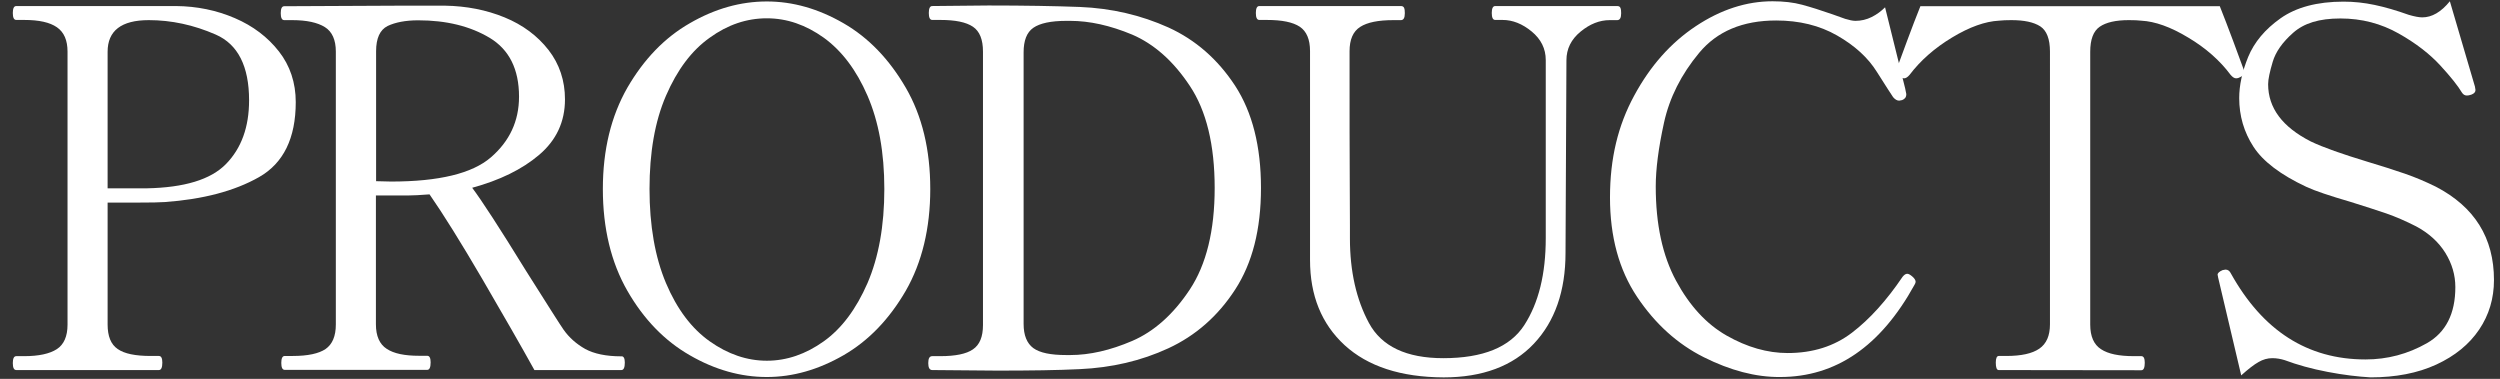 <?xml version="1.0" encoding="utf-8"?>
<!-- Generator: Adobe Illustrator 27.4.0, SVG Export Plug-In . SVG Version: 6.00 Build 0)  -->
<svg version="1.1" id="レイヤー_1" xmlns="http://www.w3.org/2000/svg" xmlns:xlink="http://www.w3.org/1999/xlink" x="0px"
	 y="0px" viewBox="0 0 1366 207" style="enable-background:new 0 0 1366 207;" xml:space="preserve">
<rect x="0" y="0" width="1366" height="207" fill="#333333" stroke="none"/>
<style type="text/css">
	.st0{fill:#FFFFFF;}
	.st1{fill:none;}
</style>
<g>
	<g id="_レイヤー_1">
		<path class="st0" d="M128.3,9.9c10,4.3,18,10.4,24.1,18.2s9.2,17.1,9.2,27.7c0,19.7-6.7,33.4-20.1,41s-30.6,12.1-51.4,13.6
			c-2.4,0.2-7.6,0.3-15.6,0.3H58.8v66.6c0,6.4,1.8,10.9,5.5,13.4c3.7,2.6,9.7,3.8,18.1,3.8h4.4c1.3,0,1.9,1.2,1.9,3.6
			c0,2.7-0.6,4.1-1.9,4.1H8.9c-1.3,0-1.9-1.3-1.9-3.8s0.6-3.8,1.9-3.8h4.4c7.9,0,13.8-1.3,17.7-3.8s5.9-7,5.9-13.4V28.2
			c0-6.2-1.9-10.6-5.8-13.3s-9.8-4-17.8-4H8.9C7.6,10.9,7,9.6,7,7.1s0.6-3.8,1.9-3.8h87.2C107.6,3.4,118.3,5.6,128.3,9.9L128.3,9.9z
			 M123.5,89.6c8.4-8.6,12.6-20.2,12.6-34.8c0-18.6-6.1-30.6-18.2-35.9s-24.3-7.9-36.6-7.9c-15,0-22.5,5.8-22.5,17.3v74.6h21.4
			C100.6,102.5,115.1,98.2,123.5,89.6L123.5,89.6z"/>
		<path class="st0" d="M341.4,198.1c0,2.7-0.6,4.1-1.9,4.1H292c-7.3-13.2-16.8-29.7-28.5-49.8c-11.7-20-21.3-35.4-28.8-46.2
			c-5.1,0.4-9,0.6-11.5,0.6h-17.8v70.4c0,6.4,2,10.9,5.9,13.4c3.9,2.6,9.8,3.8,17.7,3.8h4.4c1.3,0,1.9,1.2,1.9,3.6
			c0,2.7-0.6,4.1-1.9,4.1h-77.8c-1.3,0-1.9-1.3-1.9-3.8s0.6-3.8,1.9-3.8h4.4c8.2,0,14.2-1.3,17.9-3.8c3.7-2.6,5.6-7,5.6-13.4V28.2
			c0-6.4-2-10.9-6-13.4s-10-3.8-17.8-3.8h-4.4c-1.3,0-1.9-1.3-1.9-3.8s0.6-3.8,1.9-3.8l63-0.3h24.9c11.7,0.2,22.5,2.3,32.5,6.4
			c10,4.1,18,10.1,24,17.8s9,16.8,9,27c0,12.2-4.7,22.3-14.1,30.3s-21.6,13.9-36.6,18c5.1,6.8,14.9,21.8,29.3,45.2
			c11.9,18.8,18.7,29.6,20.6,32.3c3.1,4.4,7.1,7.9,11.9,10.6c4.8,2.6,11.4,4,19.6,4C340.7,194.5,341.4,195.7,341.4,198.1
			L341.4,198.1z M213.7,99.2c26.1,0,44.3-4.4,54.5-13.2c10.2-8.8,15.4-19.8,15.4-33.2c0-15-5.4-25.7-16-32.1
			c-10.7-6.4-23.7-9.6-39.1-9.6c-6.9,0-12.5,1.1-16.7,3.1c-4.2,2.1-6.3,6.7-6.3,13.8v71L213.7,99.2L213.7,99.2z"/>
		<path class="st0" d="M376.9,194.1c-13.8-7.9-25.2-19.7-34.1-35.2s-13.4-34.1-13.4-55.6s4.5-39.8,13.4-55.4
			c9-15.5,20.3-27.3,34.1-35.2C390.7,4.7,404.7,0.8,419,0.8s28.2,4,41.9,11.9s25,19.7,34,35.2c9,15.5,13.4,34,13.4,55.4
			s-4.5,40.1-13.4,55.6c-9,15.5-20.3,27.3-34,35.2s-27.7,11.9-41.9,11.9S390.7,202.1,376.9,194.1z M450.1,186.5
			c9.8-7,17.7-17.6,23.9-31.8c6.1-14.2,9.2-31.3,9.2-51.4s-3.1-36.9-9.2-51s-14.1-24.6-23.9-31.7c-9.8-7-20.1-10.6-31.1-10.6
			s-21.4,3.5-31.2,10.6c-9.9,7-17.8,17.6-23.9,31.7s-9,31.1-9,51s3,37.2,9,51.4s14,24.8,23.9,31.8c9.9,7,20.3,10.6,31.2,10.6
			S440.3,193.5,450.1,186.5z"/>
		<path class="st0" d="M507.2,198.4c0-2.6,0.7-3.8,2.2-3.8h4.4c8.2,0,14.2-1.2,17.8-3.7c3.7-2.5,5.5-6.9,5.5-13.3V28.2
			c0-6.6-1.8-11.1-5.5-13.6c-3.7-2.5-9.6-3.7-17.8-3.7h-4.4c-1.3,0-1.9-1.3-1.9-3.8s0.6-3.8,1.9-3.8l30.7-0.3
			c19.7,0,36.4,0.3,49.9,0.8c17.4,0.7,33.5,4.5,48.4,11.2c14.9,6.8,27,17.4,36.5,31.9c9.4,14.5,14.1,33.1,14.1,55.8
			s-4.7,41-14.1,55.5s-21.6,25.2-36.5,32.1s-31,10.6-48.4,11.4c-12.1,0.6-27.1,0.8-45.2,0.8l-35.4-0.3
			C507.9,202.2,507.2,200.9,507.2,198.4L507.2,198.4z M584.8,194c10.6,0,21.9-2.6,33.8-7.7s22.5-14.5,31.5-28.1
			c9-13.6,13.6-32.1,13.6-55.5s-4.5-42.2-13.6-55.8c-9-13.6-19.6-22.9-31.5-28c-12-5-23.3-7.5-33.8-7.5h-2.2c-8.4,0-14.4,1.3-18,3.8
			s-5.3,7-5.3,13.4V177c0,6.2,1.8,10.6,5.3,13.2c3.6,2.6,9.5,3.8,18,3.8H584.8z"/>
		<path class="st0" d="M734.7,188.6c-12.6-11.6-18.9-27.1-18.9-46.5V27.9c0-6.4-1.9-10.8-5.6-13.3c-3.8-2.5-9.7-3.7-18-3.7h-4.1
			c-1.3,0-1.9-1.3-1.9-3.8s0.6-3.8,1.9-3.8h77.3c0.9,0,1.5,0.3,1.8,1s0.4,1.6,0.4,2.9c0,2.6-0.7,3.8-2.2,3.8h-4.1
			c-8.2,0-14.2,1.2-18.1,3.7s-5.8,6.9-5.8,13.3c0,34.5,0,58.1,0.1,70.7c0.1,12.6,0.1,20.7,0.1,24.4v7.1c0,18.1,3.5,33.5,10.4,46.3
			c6.9,12.8,20.5,19.2,40.6,19.2c21.7,0,36.5-6,44.3-18.1s11.7-27.9,11.7-47.4V32.8c0-6.2-2.6-11.4-7.7-15.6
			c-5.1-4.2-10.4-6.3-15.9-6.3H817c-1.3,0-1.9-1.3-1.9-3.8s0.6-3.8,1.9-3.8h66.6c0.9,0,1.5,0.3,1.8,1s0.4,1.6,0.4,2.9
			c0,2.6-0.7,3.8-2.2,3.8h-4.1c-5.5,0-10.8,2.1-15.9,6.3c-5.1,4.2-7.7,9.4-7.7,15.6l-0.5,105.3c0,20.8-5.8,37.4-17.3,49.6
			c-11.5,12.2-28,18.4-49.3,18.4C765.4,206.1,747.4,200.2,734.7,188.6L734.7,188.6z"/>
		<path class="st0" d="M931,195.2c-14.4-7.2-26.6-18.2-36.5-33s-14.8-32.9-14.8-54.3s4.4-39.4,13.2-55.6c8.8-16.3,20-28.9,33.7-38
			c13.7-9.1,27.7-13.6,41.9-13.6c6,0,11.4,0.6,16.2,1.9s10.2,3,16.5,5.2c2.4,0.9,4.7,1.7,7,2.5c2.3,0.7,4.2,1.1,5.6,1.1
			c3.1,0,6.1-0.7,8.9-2.1c2.8-1.4,5.2-3.2,7.3-5.3l11,44.4l0.6,3c0,0.9-0.2,1.6-0.6,2.1c-0.4,0.5-0.9,0.9-1.7,1.2l-1.6,0.3
			c-1.1,0-2.2-0.6-3.3-1.9c-0.9-1.3-3.8-5.8-8.8-13.7c-4.9-7.9-12.2-14.5-21.8-20c-9.6-5.5-20.7-8.2-33.3-8.2
			c-18.3,0-32.3,5.9-42.1,17.7s-16.2,24.5-19.2,38.2s-4.5,25.3-4.5,34.8c0,20.7,3.7,37.8,11.1,51.5s16.6,23.7,27.7,30
			s22.2,9.5,33.3,9.5c13.7,0,25.4-3.7,35.1-11.1c9.7-7.4,18.9-17.6,27.7-30.6c0.9-1.1,1.7-1.6,2.5-1.6s1.6,0.5,2.7,1.4
			c1.3,1.1,1.9,2.1,1.9,3c0,0.4-0.2,0.9-0.6,1.6c-18.5,33.6-42.9,50.4-73.5,50.4C959.3,206.1,945.4,202.4,931,195.2L931,195.2z"/>
		<path class="st0" d="M1092.1,202.2c-1.1,0-1.6-1.4-1.6-4.1c0-2.4,0.6-3.6,1.6-3.6h4.1c8.2,0,14.2-1.3,18.1-4s5.8-7.1,5.8-13.3
			V28.2c0-6.9-1.8-11.5-5.3-13.8c-3.6-2.3-8.8-3.4-15.8-3.4c-2.7,0-5,0.1-6.8,0.3c-7.5,0.4-16,3.4-25.6,9.2
			c-9.6,5.8-17.3,12.6-23.2,20.4c-1.1,1.3-2.1,1.9-3,1.9c-0.6,0-1.2-0.2-1.9-0.5c-1.8-0.7-2.7-1.5-2.7-2.5l0.3-1.4
			c1.3-3.5,3.2-8.8,5.9-16c2.7-7.2,5.1-13.6,7.3-19h163.6c2.2,5.5,4.6,11.8,7.3,19s4.6,12.6,5.9,16l0.3,1.4c0,0.9-0.9,1.7-2.7,2.5
			c-0.7,0.4-1.4,0.5-1.9,0.5c-0.9,0-1.9-0.6-3-1.9c-5.8-7.8-13.6-14.7-23.2-20.4c-9.6-5.8-18.1-8.8-25.6-9.2
			c-1.6-0.2-3.9-0.3-6.8-0.3c-7.1,0-12.4,1.2-15.9,3.6c-3.5,2.4-5.2,7-5.2,13.7v149.1c0,6.4,2,10.9,5.9,13.4
			c3.9,2.6,9.9,3.8,17.9,3.8h4.1c1.3,0,1.9,1.2,1.9,3.6c0,2.7-0.6,4.1-1.9,4.1L1092.1,202.2L1092.1,202.2z"/>
		<path class="st0" d="M1271.8,203.2c-8.9-1.7-16.7-3.9-23.4-6.4c-2.2-0.7-4.5-1.1-6.8-1.1c-2.6,0-5.1,0.7-7.5,2.1
			c-2.5,1.4-5.6,3.8-9.5,7.3l-12.6-53.4l-0.3-1.6c0-0.9,0.9-1.7,2.7-2.5l1.6-0.3c1.3,0,2.3,0.7,3,2.2c17.4,31.2,41.8,46.9,73.5,46.9
			c12.1,0,23.2-3,33.6-8.9c10.3-5.9,15.5-16.1,15.5-30.6c0-6.6-1.8-12.8-5.5-18.8c-3.7-5.9-9-10.7-15.9-14.4
			c-5.7-2.9-11.2-5.3-16.4-7.1c-5.3-1.8-11.8-3.9-19.5-6.3c-11.3-3.3-19.4-6-24.1-8.2c-14.1-6.6-23.7-13.9-28.9-21.9
			c-5.2-8-7.8-16.9-7.8-26.6c0-6.9,1.6-14.4,4.9-22.5c3.3-8,9.2-15.1,17.7-21.1s20-9.1,34.4-9.1c5.7,0,11.3,0.6,17,1.8
			c5.7,1.2,11.9,3,18.6,5.4c3.1,0.9,5.6,1.4,7.4,1.4c5.3,0,10.3-2.9,15.1-8.8l13.7,46.6l0.3,1.9c0,1.1-0.7,1.9-2.2,2.5
			c-1.1,0.4-1.9,0.5-2.5,0.5c-1.1,0-2-0.5-2.7-1.6c-2.2-3.7-6.1-8.6-11.8-14.8s-13.2-12.1-22.8-17.5s-20.1-8.2-31.8-8.2
			s-19.9,2.6-25.8,7.8s-9.6,10.5-11.2,15.9c-1.6,5.4-2.5,9.5-2.5,12.2c0,13,7.8,23.4,23.3,31.3c6.9,3.3,17.2,6.9,30.7,11
			c8,2.4,14.9,4.6,20.7,6.6c5.8,2,11.4,4.4,16.9,7.1c21.2,11,31.8,28,31.8,51c0,10.1-2.7,19.1-8.1,27.1s-13.2,14.4-23.4,19.1
			s-22.2,7-35.9,7C1288.5,205.8,1280.6,204.9,1271.8,203.2L1271.8,203.2z"/>
		<rect id="_スライス_" class="st1" width="1366" height="207"/>
	</g>
</g>
</svg>
